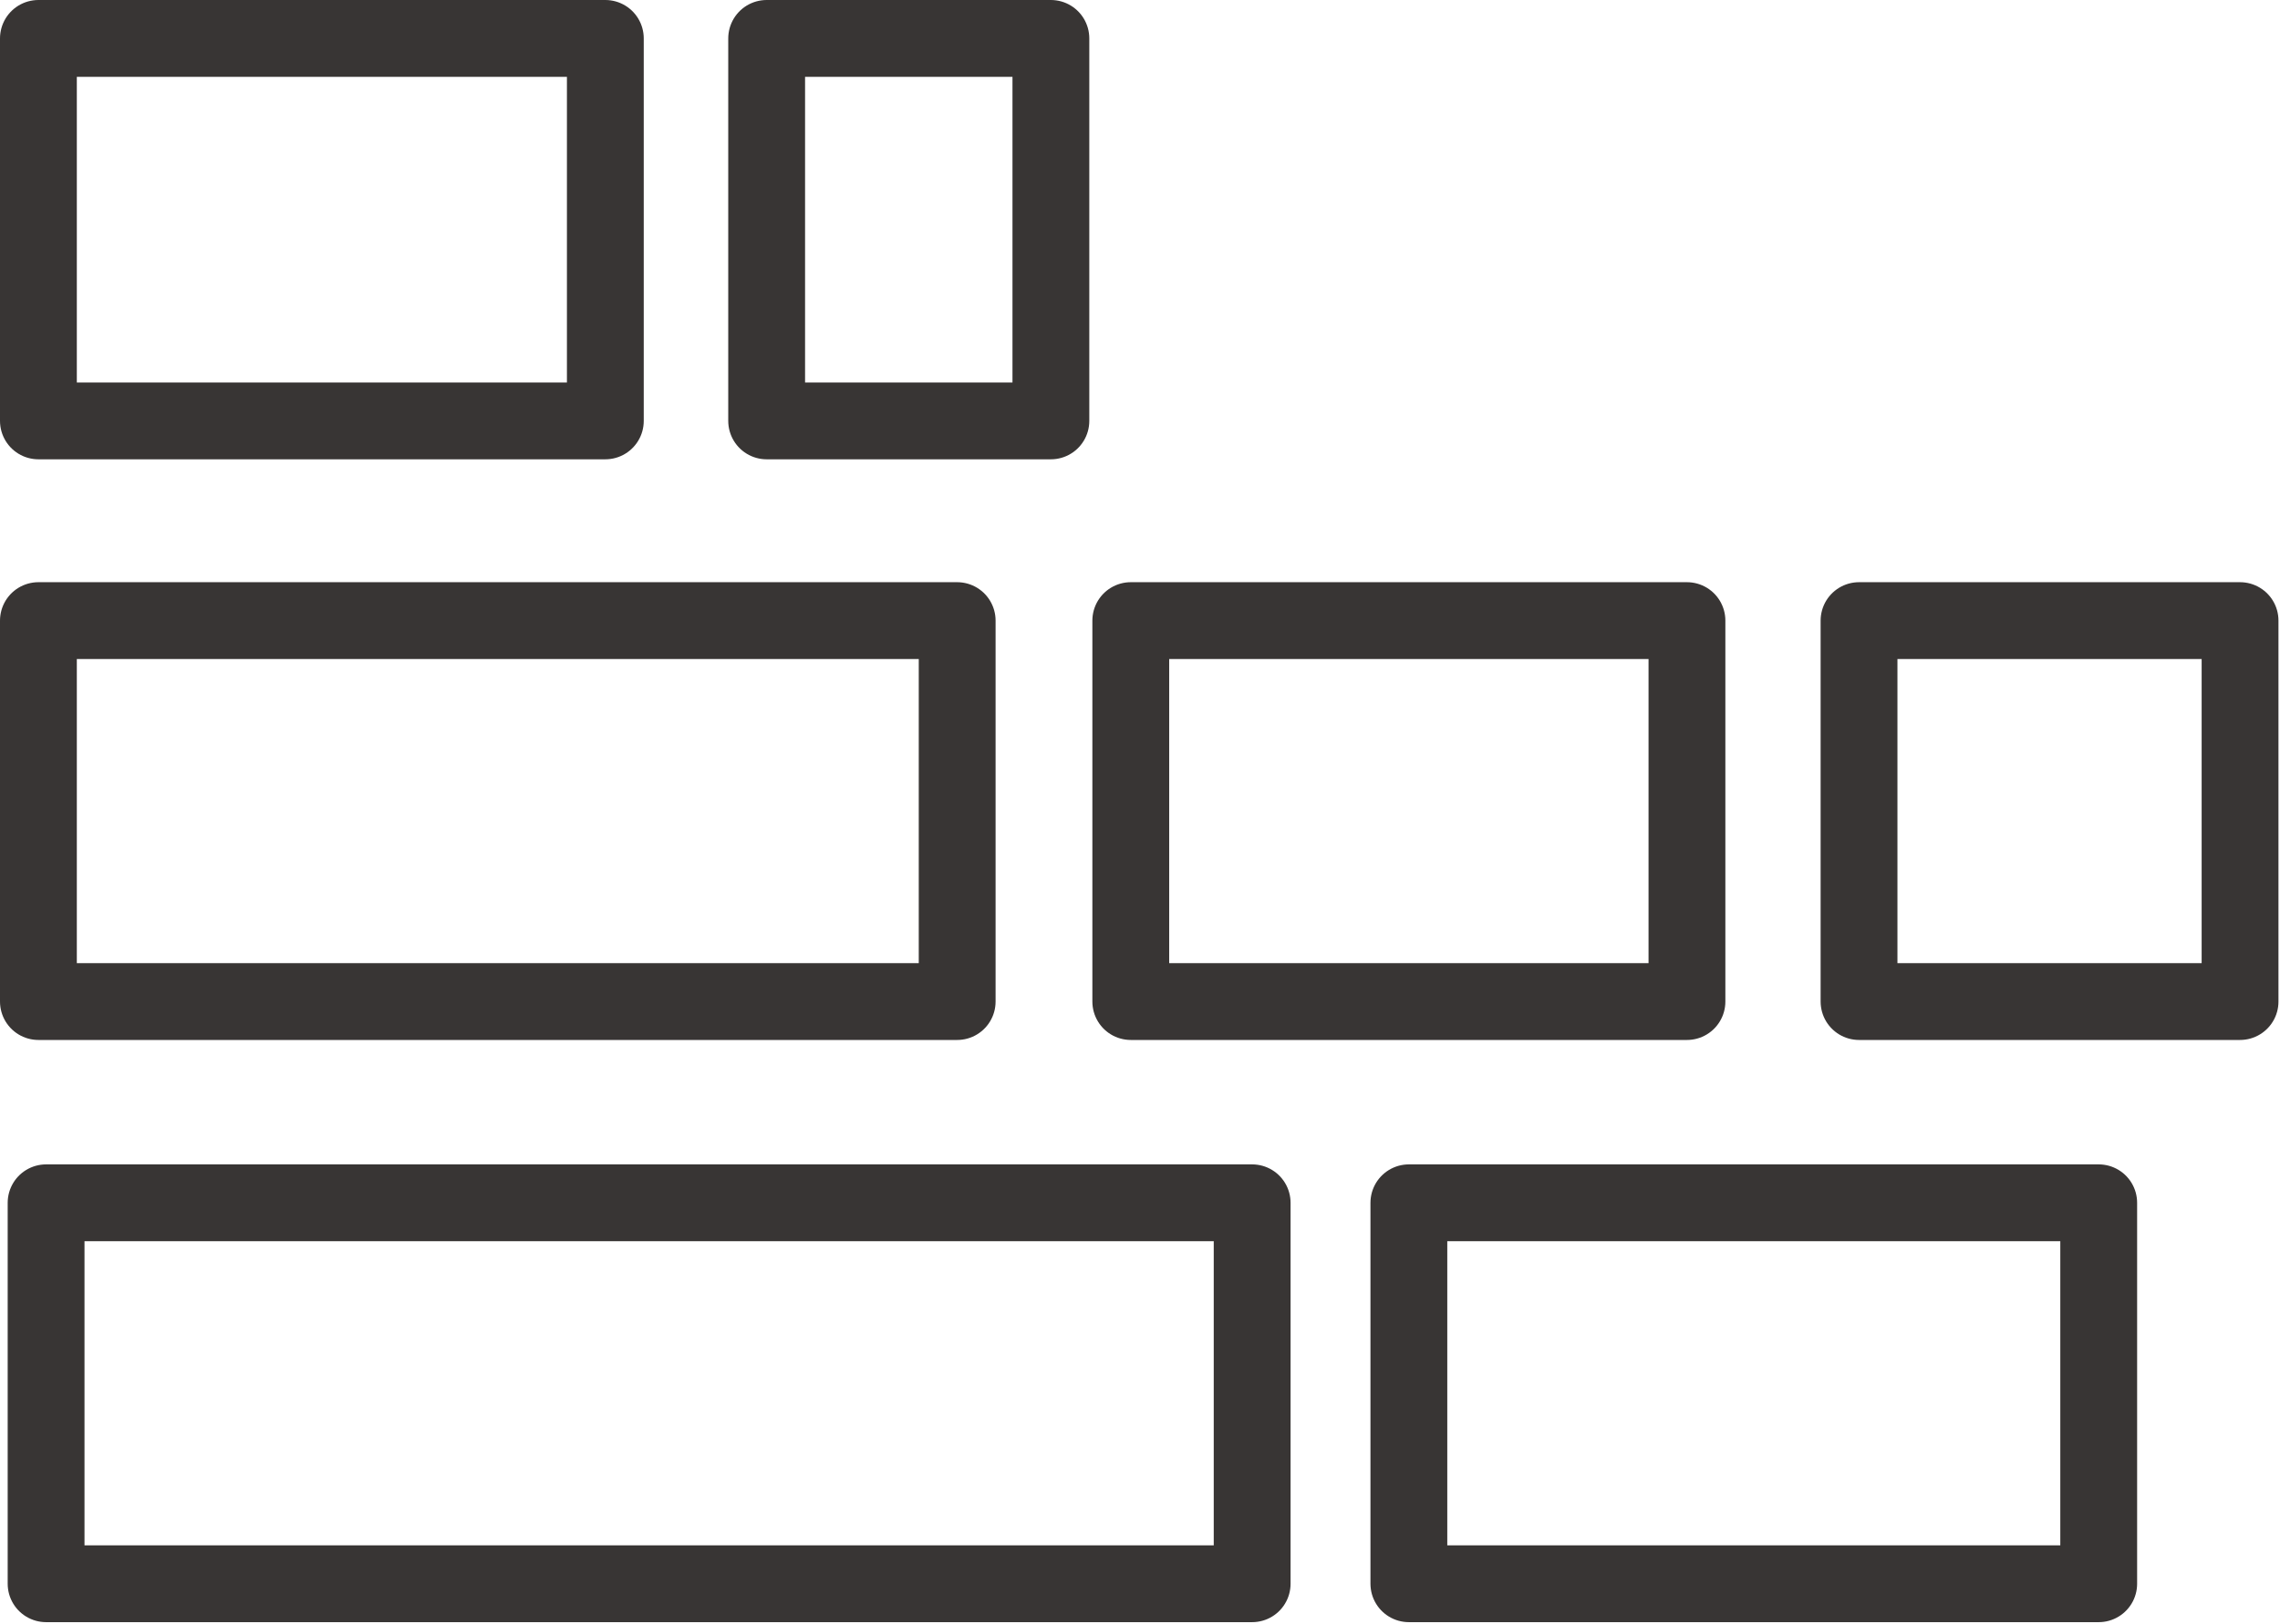 <?xml version="1.0" encoding="utf-8"?>
<!-- Generator: Adobe Illustrator 27.5.0, SVG Export Plug-In . SVG Version: 6.00 Build 0)  -->
<svg version="1.1" id="Layer_1" xmlns="http://www.w3.org/2000/svg" xmlns:xlink="http://www.w3.org/1999/xlink" x="0px" y="0px"
	 viewBox="0 0 148.4 105.7" style="enable-background:new 0 0 148.4 105.7;" xml:space="preserve">
<style type="text/css">
	.st0{fill:none;stroke:#383534;stroke-width:5;stroke-linecap:round;stroke-linejoin:round;}
</style>
<g id="Layer_2_00000070829230832708419460000010873316912258696096_">
	<g id="Layer_1-2">
		<rect x="2.5" y="2.5" class="st0" width="36.9" height="24.9"/>
		<rect x="2.5" y="40.4" class="st0" width="59.8" height="24.8"/>
		<rect x="73.6" y="40.4" class="st0" width="36.2" height="24.8"/>
		<rect x="49.9" y="2.5" class="st0" width="18.5" height="24.9"/>
		<rect x="121" y="40.4" class="st0" width="24.8" height="24.8"/>
		<rect x="3" y="78.3" class="st0" width="78.5" height="24.8"/>
		<rect x="91.7" y="78.3" class="st0" width="44.9" height="24.8"/>
	</g>
</g>
</svg>
